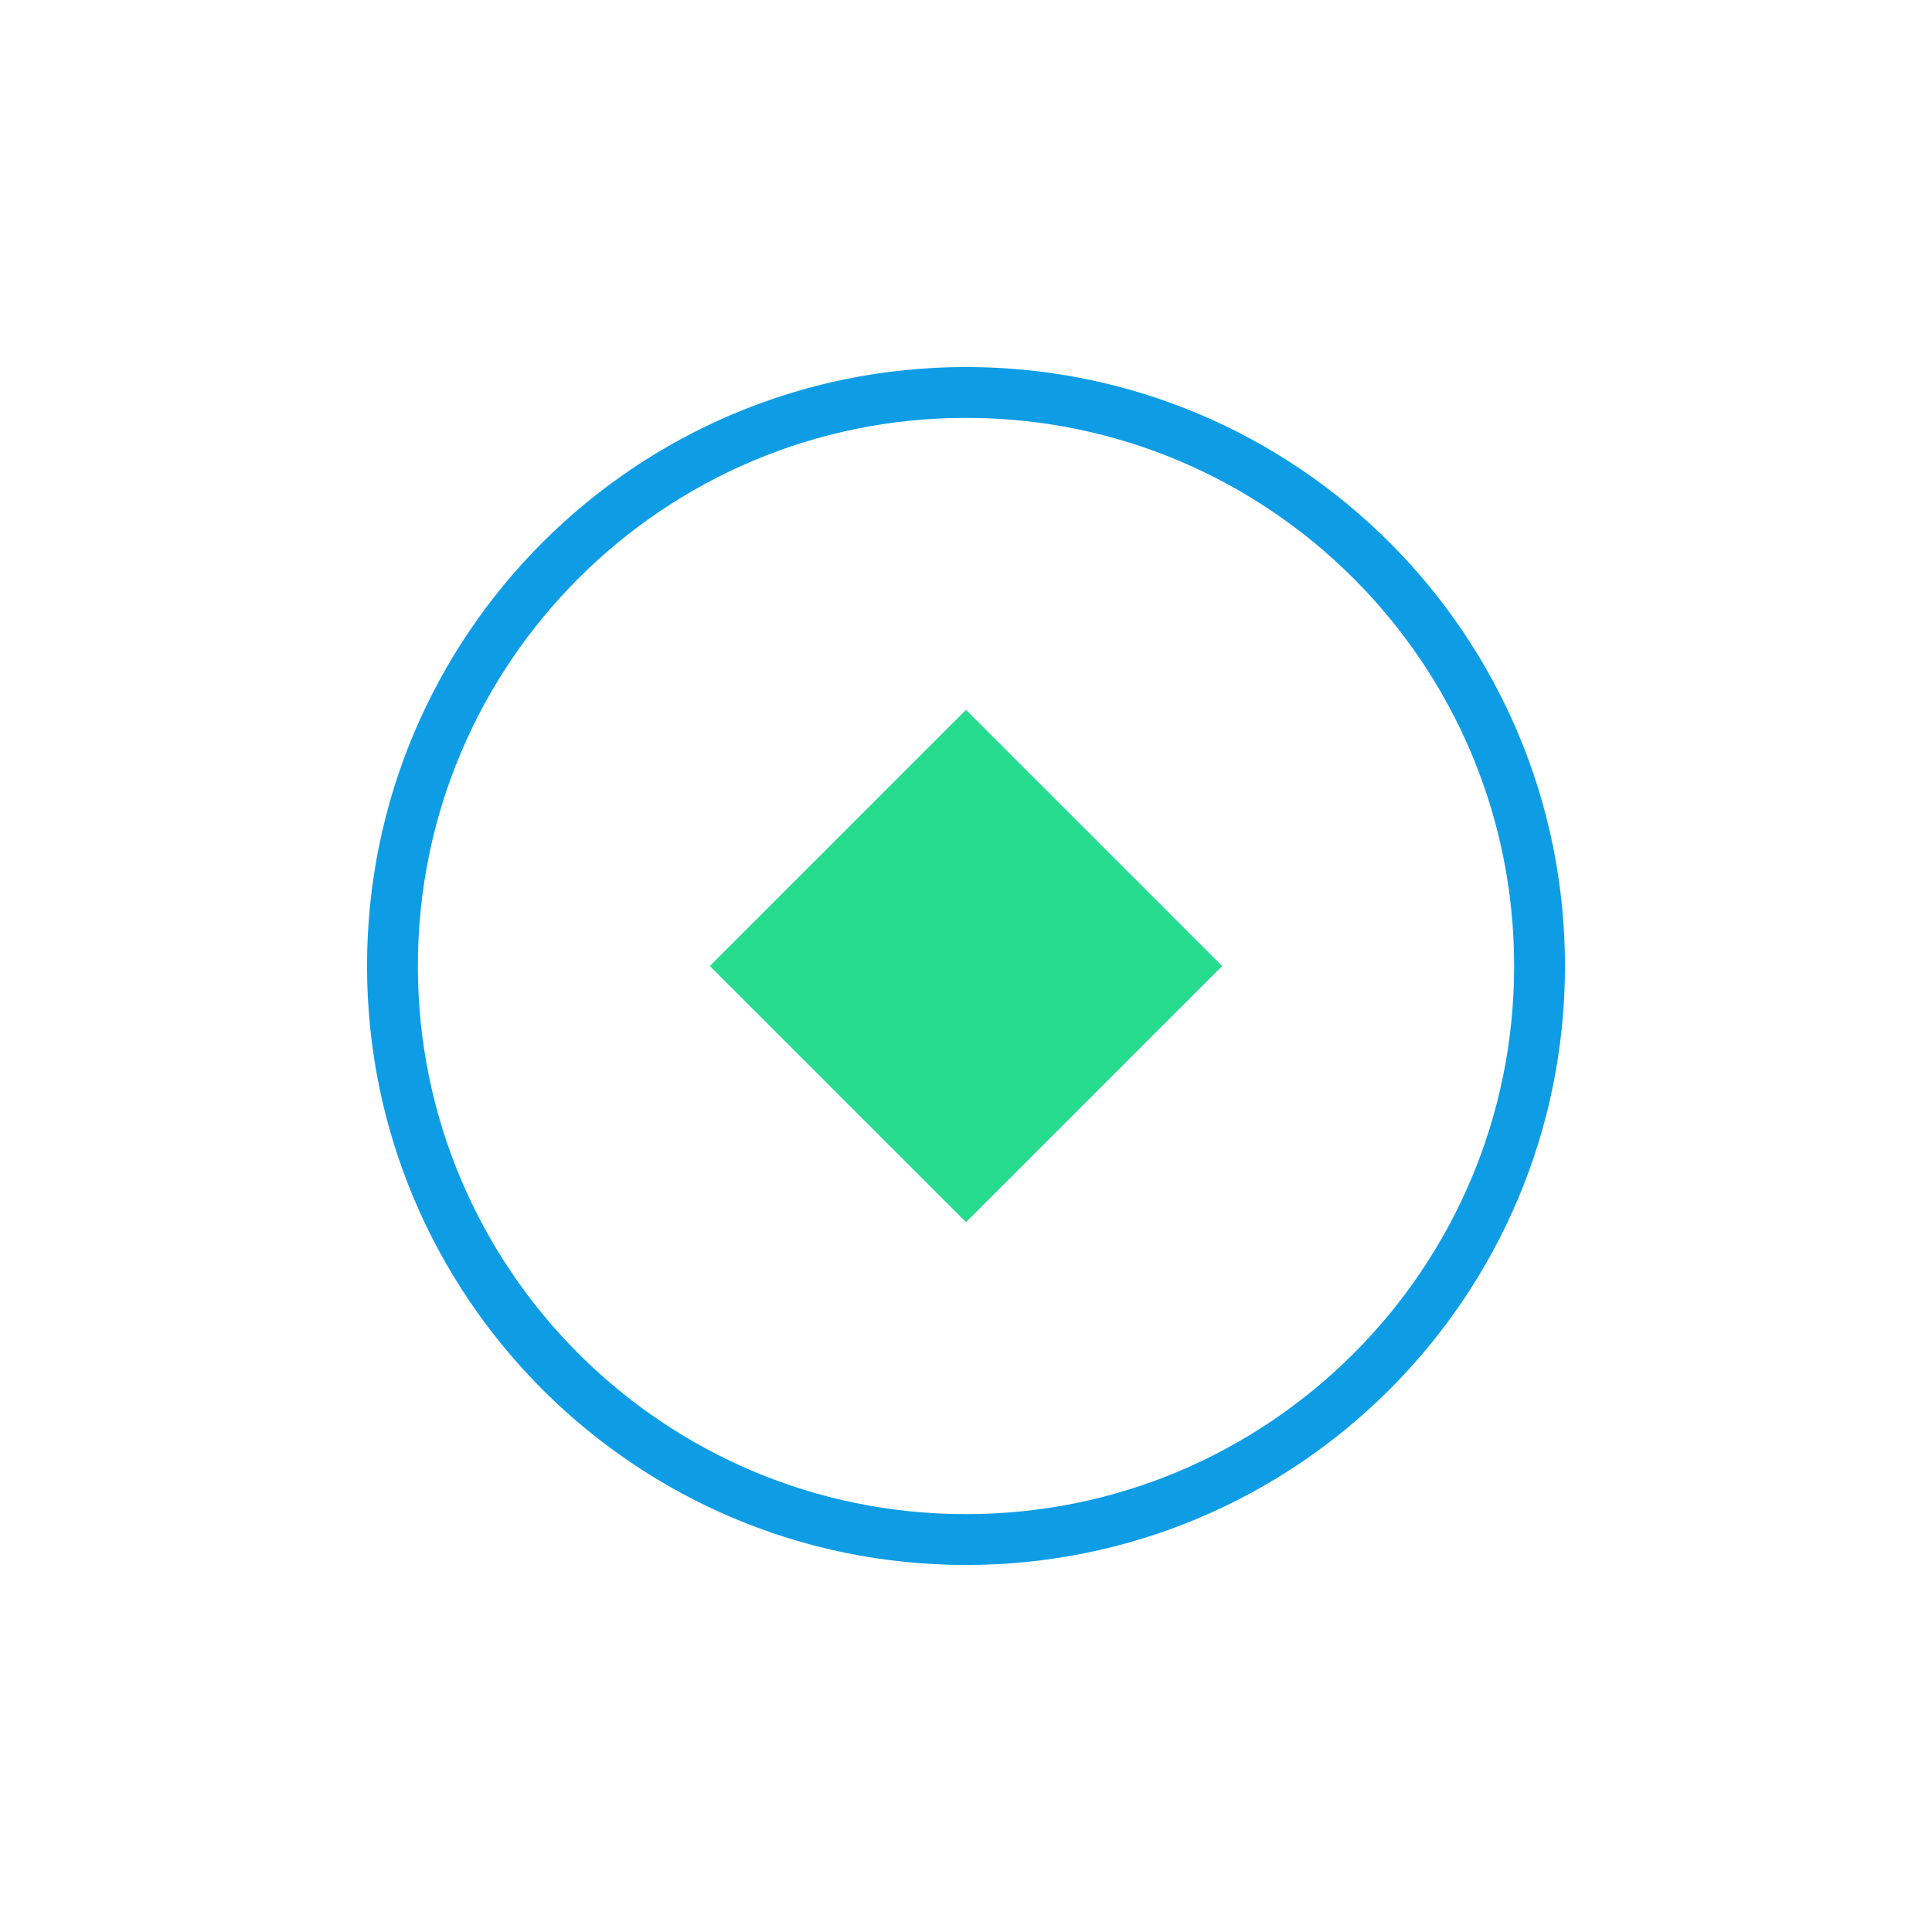 <svg width="38" height="38" viewBox="0 0 38 38" fill="none" xmlns="http://www.w3.org/2000/svg">
<g clip-path="url(#clip0_525_358)">
<path d="M38 30.611V38H30.611M0 7.389V0H7.389M7.389 38H0V30.611M30.611 0H38V7.389" stroke="white" stroke-width="0.25" stroke-dasharray="1.5 1.5"/>
<g filter="url(#filter0_d_525_358)">
<path d="M19 30.281C25.23 30.281 30.281 25.23 30.281 19C30.281 12.77 25.23 7.719 19 7.719C12.77 7.719 7.719 12.77 7.719 19C7.719 25.23 12.77 30.281 19 30.281Z" stroke="#0E9DE5"/>
</g>
<path d="M38 18.635L33.615 13.885V23.385L38 18.635Z" fill="white"/>
<path d="M0 18.635L5.115 23.385V13.885L0 18.635Z" fill="white"/>
<path d="M19.365 0L14.615 4.385H24.115L19.365 0Z" fill="white"/>
<path d="M19.365 38L24.115 32.885H14.615L19.365 38Z" fill="white"/>
<g filter="url(#filter1_d_525_358)">
<path d="M19 13.962L13.962 19L19 24.038L24.038 19L19 13.962Z" fill="#26DB8D"/>
</g>
</g>
<defs>
<filter id="filter0_d_525_358" x="-8.781" y="-8.781" width="55.562" height="55.562" filterUnits="userSpaceOnUse" color-interpolation-filters="sRGB">
<feFlood flood-opacity="0" result="BackgroundImageFix"/>
<feColorMatrix in="SourceAlpha" type="matrix" values="0 0 0 0 0 0 0 0 0 0 0 0 0 0 0 0 0 0 127 0" result="hardAlpha"/>
<feOffset/>
<feGaussianBlur stdDeviation="8"/>
<feComposite in2="hardAlpha" operator="out"/>
<feColorMatrix type="matrix" values="0 0 0 0 0 0 0 0 0 0.626 0 0 0 0 0.942 0 0 0 1 0"/>
<feBlend mode="normal" in2="BackgroundImageFix" result="effect1_dropShadow_525_358"/>
<feBlend mode="normal" in="SourceGraphic" in2="effect1_dropShadow_525_358" result="shape"/>
</filter>
<filter id="filter1_d_525_358" x="5.962" y="5.962" width="26.076" height="26.076" filterUnits="userSpaceOnUse" color-interpolation-filters="sRGB">
<feFlood flood-opacity="0" result="BackgroundImageFix"/>
<feColorMatrix in="SourceAlpha" type="matrix" values="0 0 0 0 0 0 0 0 0 0 0 0 0 0 0 0 0 0 127 0" result="hardAlpha"/>
<feOffset/>
<feGaussianBlur stdDeviation="4"/>
<feComposite in2="hardAlpha" operator="out"/>
<feColorMatrix type="matrix" values="0 0 0 0 0.149 0 0 0 0 0.859 0 0 0 0 0.553 0 0 0 1 0"/>
<feBlend mode="normal" in2="BackgroundImageFix" result="effect1_dropShadow_525_358"/>
<feBlend mode="normal" in="SourceGraphic" in2="effect1_dropShadow_525_358" result="shape"/>
</filter>
<clipPath id="clip0_525_358">
<rect width="38" height="38" fill="white"/>
</clipPath>
</defs>
</svg>
